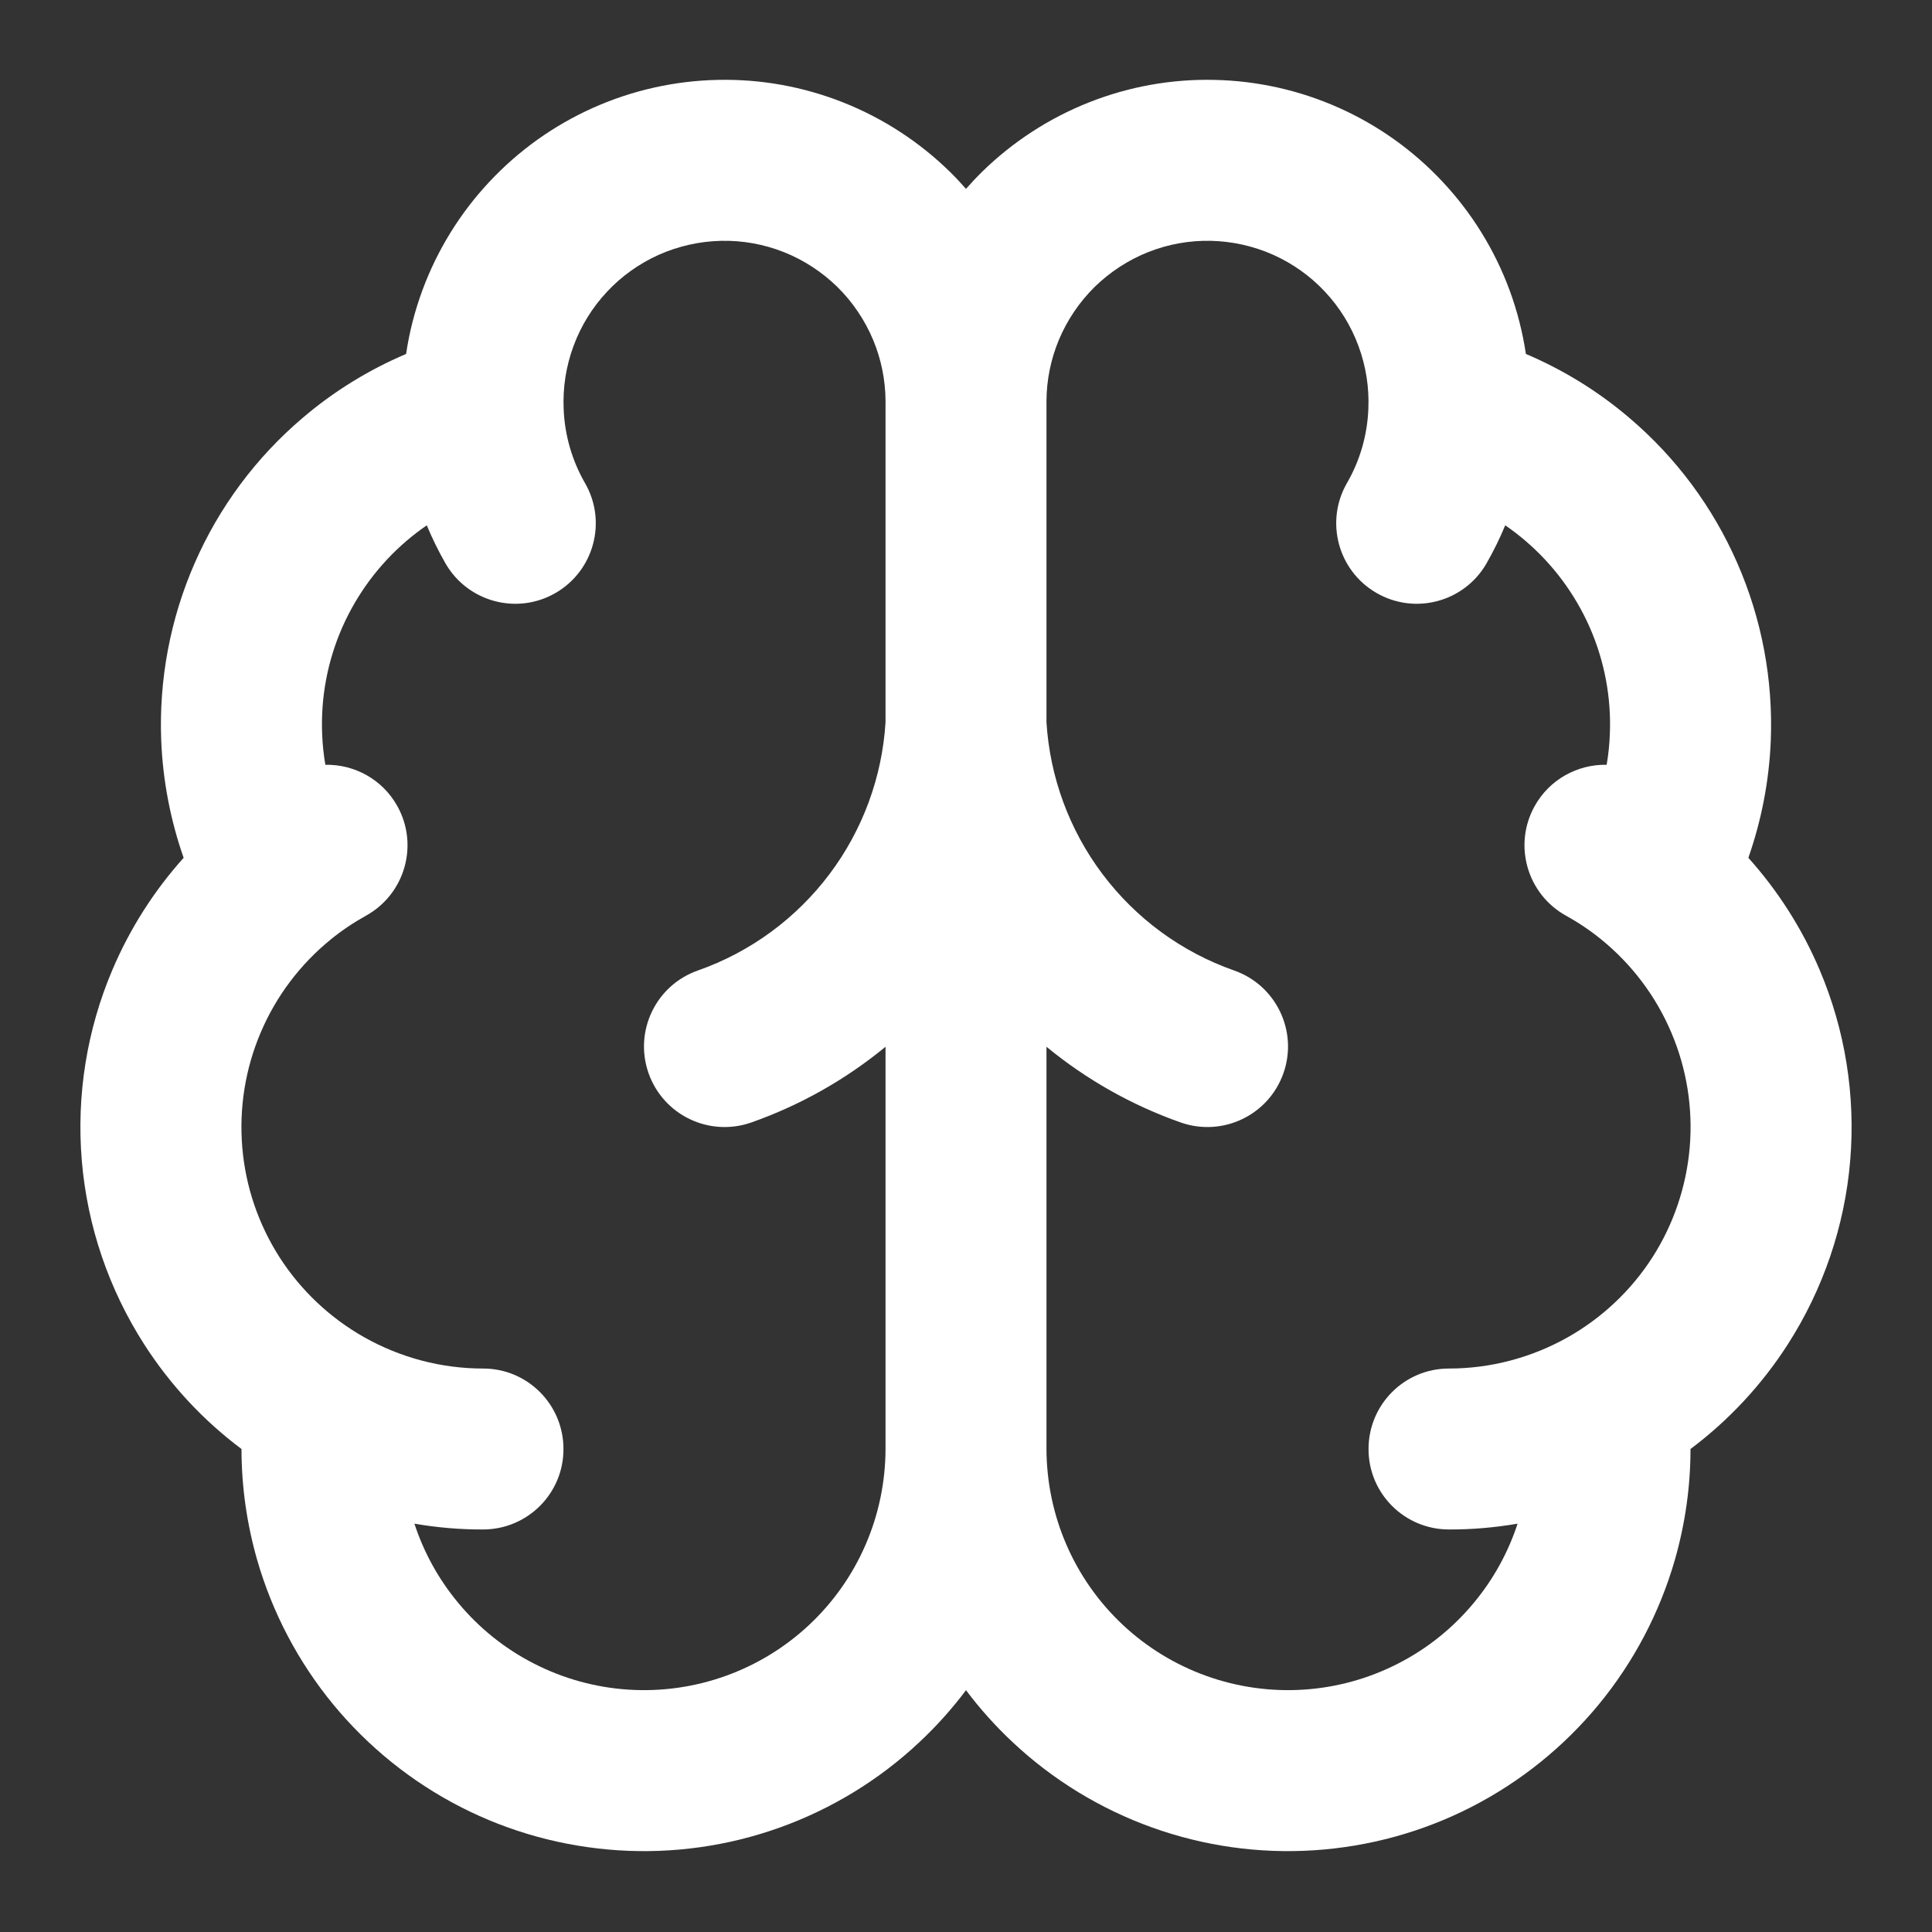 <svg width="20" height="20" viewBox="0 0 20 20" fill="none" xmlns="http://www.w3.org/2000/svg">
<rect x="0" y="0" width="20" height="20" fill="#333333" stroke="none"/>
<g clip-path="url(#clip0_14548_88179)">
<path fill-rule="evenodd" clip-rule="evenodd" d="M7.431 0.827C7.875 0.817 8.317 0.897 8.73 1.061C9.143 1.225 9.519 1.47 9.836 1.781C9.893 1.837 9.947 1.895 10 1.955C10.053 1.895 10.107 1.837 10.164 1.781C10.481 1.47 10.857 1.225 11.27 1.061C11.683 0.897 12.125 0.817 12.569 0.827C13.014 0.836 13.452 0.934 13.858 1.115C14.264 1.296 14.629 1.556 14.933 1.881C15.237 2.205 15.473 2.587 15.627 3.004C15.706 3.218 15.762 3.439 15.796 3.664C16.184 3.829 16.545 4.051 16.867 4.326C17.349 4.735 17.731 5.249 17.984 5.828C18.238 6.407 18.356 7.037 18.331 7.668C18.314 8.083 18.235 8.491 18.099 8.88C18.405 9.221 18.654 9.611 18.835 10.036C19.101 10.66 19.21 11.34 19.153 12.017C19.096 12.693 18.874 13.345 18.507 13.917C18.238 14.336 17.896 14.703 17.5 15C17.5 15.388 17.445 15.774 17.338 16.148C17.18 16.696 16.912 17.205 16.55 17.645C16.188 18.084 15.74 18.445 15.233 18.705C14.726 18.965 14.171 19.117 13.603 19.154C13.035 19.191 12.465 19.111 11.929 18.919C11.393 18.727 10.901 18.427 10.486 18.038C10.308 17.872 10.145 17.69 10 17.497C9.855 17.69 9.692 17.872 9.514 18.038C9.099 18.427 8.607 18.727 8.071 18.919C7.535 19.111 6.965 19.191 6.397 19.154C5.829 19.117 5.274 18.965 4.767 18.705C4.26 18.445 3.812 18.084 3.45 17.645C3.088 17.205 2.82 16.696 2.662 16.148C2.555 15.774 2.5 15.388 2.5 15C2.103 14.703 1.762 14.336 1.493 13.917C1.126 13.345 0.904 12.693 0.847 12.017C0.79 11.34 0.899 10.66 1.165 10.036C1.346 9.611 1.595 9.221 1.901 8.88C1.765 8.491 1.686 8.083 1.669 7.668C1.644 7.037 1.762 6.407 2.016 5.828C2.269 5.249 2.651 4.735 3.133 4.326C3.455 4.051 3.816 3.829 4.204 3.664C4.237 3.439 4.294 3.218 4.373 3.004C4.527 2.587 4.763 2.205 5.067 1.881C5.371 1.556 5.736 1.296 6.142 1.115C6.548 0.934 6.986 0.836 7.431 0.827ZM4.418 5.438C4.347 5.487 4.279 5.539 4.213 5.595C3.924 5.841 3.695 6.149 3.542 6.497C3.39 6.844 3.319 7.222 3.335 7.601C3.339 7.707 3.35 7.812 3.368 7.917C3.666 7.911 3.959 8.066 4.114 8.346C4.337 8.748 4.192 9.255 3.789 9.479C3.659 9.551 3.537 9.633 3.424 9.725L3.423 9.726C3.107 9.983 2.858 10.313 2.699 10.688C2.539 11.063 2.474 11.471 2.508 11.877C2.542 12.283 2.675 12.674 2.895 13.017C3.115 13.359 3.416 13.643 3.77 13.843C4.146 14.055 4.57 14.167 5 14.167C5.46 14.166 5.833 14.539 5.833 15C5.834 15.46 5.461 15.833 5 15.833C4.761 15.834 4.524 15.813 4.29 15.773C4.387 16.069 4.538 16.344 4.737 16.585C4.954 16.849 5.223 17.066 5.527 17.221C5.831 17.377 6.164 17.469 6.505 17.491C6.846 17.513 7.188 17.465 7.509 17.35C7.831 17.235 8.126 17.055 8.375 16.822C8.625 16.588 8.824 16.306 8.96 15.992C9.096 15.679 9.166 15.341 9.167 14.999V10.836C8.755 11.175 8.285 11.441 7.777 11.62C7.342 11.772 6.867 11.544 6.714 11.11C6.561 10.676 6.789 10.2 7.223 10.047C7.768 9.856 8.243 9.507 8.589 9.046C8.931 8.59 9.132 8.044 9.167 7.476V4.168C9.167 4.163 9.167 4.158 9.167 4.152C9.166 3.934 9.122 3.718 9.038 3.517C8.952 3.312 8.826 3.126 8.668 2.97C8.509 2.815 8.321 2.692 8.115 2.61C7.908 2.528 7.687 2.488 7.465 2.493C7.243 2.498 7.024 2.547 6.821 2.637C6.618 2.728 6.435 2.858 6.284 3.02C6.132 3.182 6.014 3.373 5.937 3.582C5.86 3.79 5.825 4.012 5.835 4.234L5.835 4.237L5.835 4.237C5.846 4.506 5.922 4.768 6.056 5.001C6.286 5.399 6.149 5.909 5.75 6.139C5.351 6.369 4.842 6.231 4.612 5.833C4.539 5.705 4.474 5.573 4.418 5.438ZM10.833 4.168V7.476C10.868 8.044 11.069 8.59 11.411 9.046C11.757 9.507 12.232 9.856 12.777 10.047C13.211 10.2 13.439 10.676 13.286 11.11C13.133 11.544 12.658 11.772 12.223 11.62C11.715 11.441 11.245 11.175 10.833 10.836V14.999C10.834 15.341 10.904 15.679 11.04 15.992C11.176 16.306 11.375 16.588 11.625 16.822C11.874 17.055 12.169 17.235 12.491 17.35C12.812 17.465 13.154 17.513 13.495 17.491C13.836 17.469 14.169 17.377 14.473 17.221C14.777 17.066 15.046 16.849 15.263 16.585C15.462 16.344 15.613 16.069 15.71 15.773C15.476 15.813 15.239 15.834 15 15.833C14.539 15.833 14.166 15.46 14.167 15C14.167 14.539 14.54 14.166 15 14.167C15.43 14.167 15.854 14.055 16.23 13.843C16.584 13.643 16.885 13.359 17.105 13.017C17.325 12.674 17.457 12.283 17.492 11.877C17.526 11.471 17.461 11.063 17.301 10.688C17.142 10.313 16.893 9.983 16.577 9.726L16.576 9.725C16.463 9.633 16.341 9.551 16.211 9.479C15.808 9.255 15.663 8.748 15.886 8.346C16.041 8.066 16.334 7.911 16.632 7.917C16.65 7.812 16.661 7.707 16.665 7.601C16.681 7.222 16.61 6.844 16.458 6.497C16.305 6.149 16.076 5.841 15.787 5.595C15.722 5.539 15.653 5.487 15.582 5.438C15.526 5.573 15.461 5.705 15.388 5.833C15.158 6.232 14.648 6.369 14.249 6.138C13.851 5.908 13.714 5.399 13.944 5C14.078 4.768 14.154 4.506 14.165 4.236L14.165 4.234C14.175 4.012 14.14 3.79 14.063 3.582C13.986 3.373 13.868 3.182 13.716 3.02C13.565 2.858 13.382 2.728 13.179 2.637C12.976 2.547 12.757 2.498 12.535 2.493C12.312 2.488 12.092 2.528 11.885 2.61C11.679 2.692 11.491 2.815 11.332 2.97C11.174 3.126 11.048 3.312 10.962 3.517C10.878 3.718 10.834 3.934 10.833 4.152C10.833 4.158 10.833 4.163 10.833 4.168Z" fill="white"/>
</g>
<defs>
<clipPath id="clip0_14548_88179">
<rect width="20" height="20" fill="white"/>
</clipPath>
</defs>
</svg>
